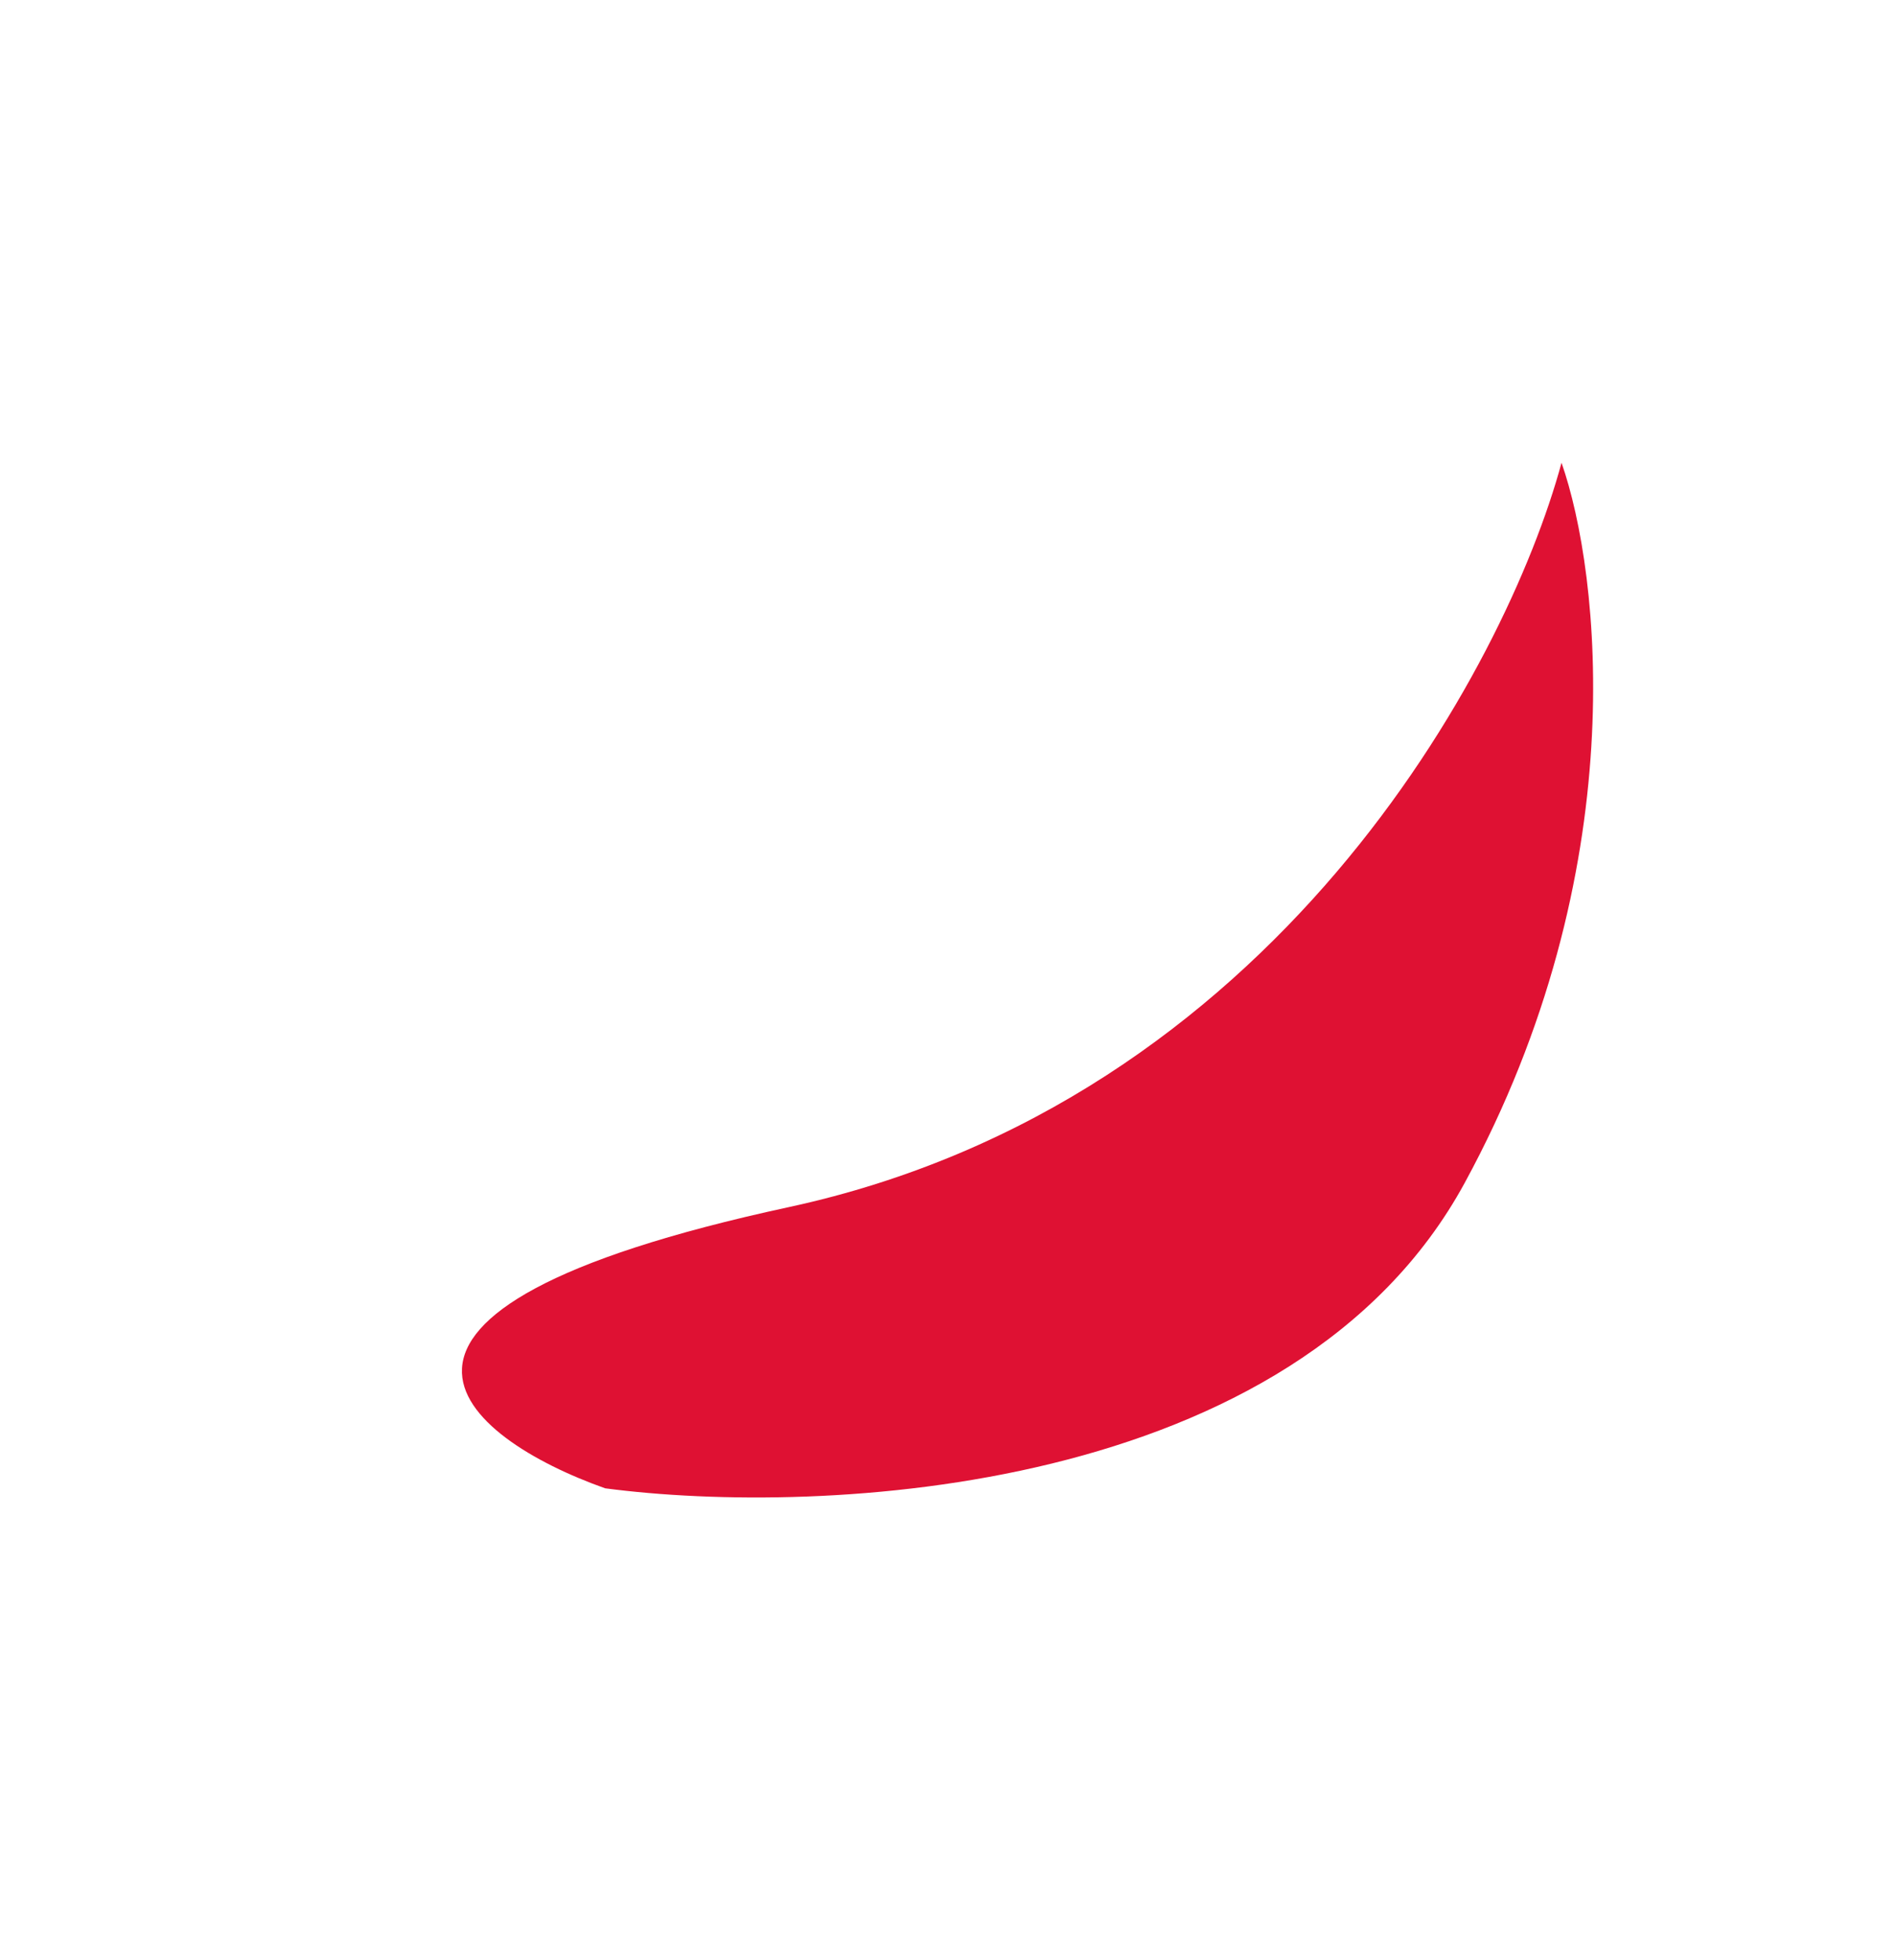 <svg width="1368" height="1414" viewBox="0 0 1368 1414" fill="none" xmlns="http://www.w3.org/2000/svg">
<g filter="url(#filter0_f_281_781)">
<path d="M1126.67 333.83C1086.74 481.295 919.323 795.15 569.072 870.84C218.821 946.53 334.852 1037.61 436.648 1073.69C592.225 1094.19 934.053 1078.84 1056.75 853.454C1179.45 628.066 1154.48 413.126 1126.67 333.83Z" fill="url(#paint0_linear_281_781)"/>
</g>
<defs>
<filter id="filter0_f_281_781" x="0.286" y="0.83" width="1482.19" height="1412.47" filterUnits="userSpaceOnUse" color-interpolation-filters="sRGB">
<feFlood flood-opacity="0" result="BackgroundImageFix"/>
<feBlend mode="normal" in="SourceGraphic" in2="BackgroundImageFix" result="shape"/>
<feGaussianBlur stdDeviation="166.5" result="effect1_foregroundBlur_281_781"/>
</filter>
<linearGradient id="paint0_linear_281_781" x1="845.399" y1="275.532" x2="669.945" y2="1122.04" gradientUnits="userSpaceOnUse">
<stop stop-color="#DF1133"/>
<stop offset="1" stop-color="#DF1133"/>
</linearGradient>
</defs>
</svg>
